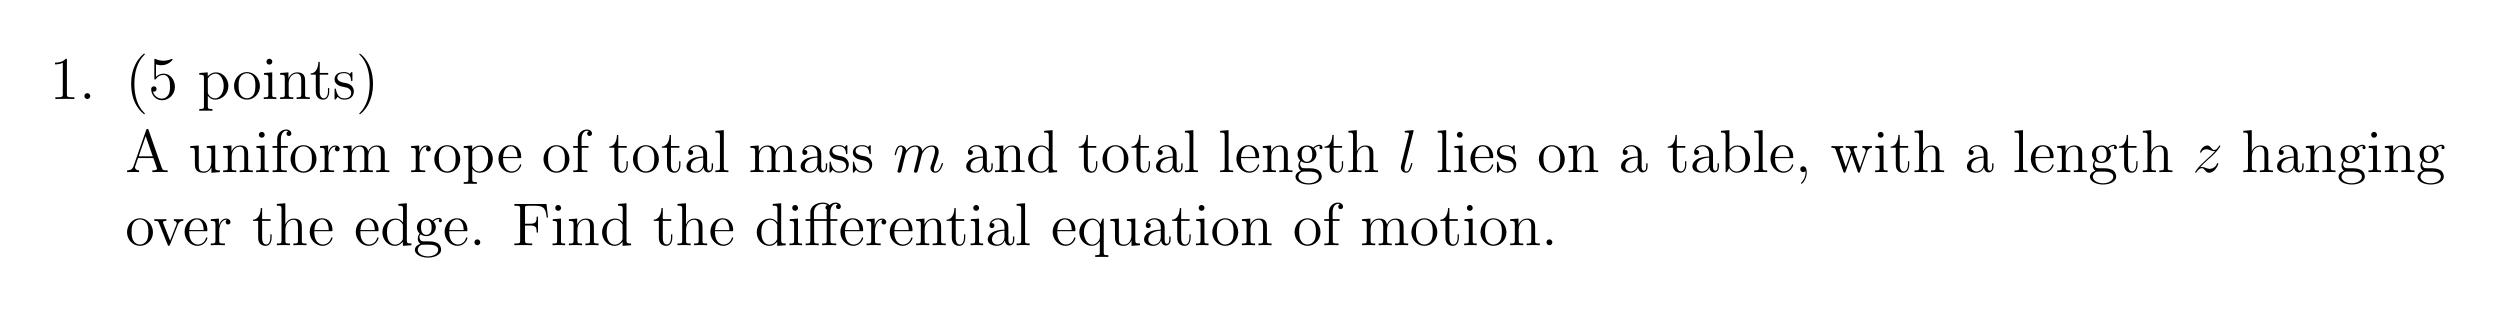 <?xml version="1.0" encoding="UTF-8"?>
<svg width="494pt" height="61pt" version="1.1" viewBox="0 0 494 61" xmlns="http://www.w3.org/2000/svg" xmlns:xlink="http://www.w3.org/1999/xlink">
 <defs>
  <symbol id="glyph0-1" overflow="visible">
   <path d="m3.438-7.656c0-0.281 0-0.297-0.234-0.297-0.281 0.328-0.891 0.766-2.109 0.766v0.344c0.266 0 0.859 0 1.531-0.297v6.219c0 0.438-0.047 0.578-1.094 0.578h-0.375v0.344c0.328-0.031 1.484-0.031 1.875-0.031 0.406 0 1.547 0 1.875 0.031v-0.344h-0.375c-1.047 0-1.094-0.141-1.094-0.578z"/>
  </symbol>
  <symbol id="glyph0-2" overflow="visible">
   <path d="m2.203-0.578c0-0.328-0.281-0.578-0.578-0.578-0.344 0-0.578 0.266-0.578 0.578 0 0.344 0.297 0.578 0.562 0.578 0.328 0 0.594-0.25 0.594-0.578z"/>
  </symbol>
  <symbol id="glyph0-3" overflow="visible">
   <path d="m3.891 2.906c0-0.031 0-0.062-0.203-0.266-1.203-1.203-1.875-3.172-1.875-5.609 0-2.328 0.562-4.328 1.953-5.734 0.125-0.109 0.125-0.125 0.125-0.172 0-0.062-0.062-0.094-0.109-0.094-0.156 0-1.141 0.859-1.719 2.031-0.609 1.219-0.891 2.484-0.891 3.969 0 1.062 0.172 2.484 0.781 3.75 0.719 1.438 1.688 2.219 1.828 2.219 0.047 0 0.109-0.031 0.109-0.094z"/>
  </symbol>
  <symbol id="glyph0-4" overflow="visible">
   <path d="m1.531-6.844c0.516 0.156 0.938 0.172 1.062 0.172 1.344 0 2.219-0.984 2.219-1.156 0-0.047-0.031-0.109-0.109-0.109-0.016 0-0.047 0-0.156 0.047-0.656 0.281-1.234 0.328-1.547 0.328-0.781 0-1.344-0.25-1.578-0.344-0.078-0.031-0.109-0.031-0.125-0.031-0.094 0-0.094 0.078-0.094 0.266v3.547c0 0.219 0 0.281 0.141 0.281 0.062 0 0.078 0 0.203-0.156 0.328-0.484 0.891-0.766 1.484-0.766 0.641 0 0.953 0.578 1.047 0.781 0.203 0.469 0.219 1.062 0.219 1.516s0 1.125-0.344 1.672c-0.266 0.422-0.719 0.719-1.25 0.719-0.797 0-1.562-0.531-1.781-1.406 0.062 0.031 0.125 0.031 0.188 0.031 0.203 0 0.531-0.109 0.531-0.516 0-0.344-0.234-0.531-0.531-0.531-0.219 0-0.531 0.109-0.531 0.578 0 1.016 0.828 2.172 2.141 2.172 1.359 0 2.547-1.141 2.547-2.656 0-1.422-0.969-2.609-2.219-2.609-0.688 0-1.203 0.312-1.516 0.641z"/>
  </symbol>
  <symbol id="glyph0-5" overflow="visible">
   <path d="m2.922 1.969c-0.766 0-0.906 0-0.906-0.531v-2.078c0.219 0.297 0.703 0.766 1.469 0.766 1.375 0 2.594-1.172 2.594-2.703 0-1.516-1.125-2.688-2.438-2.688-1.047 0-1.609 0.75-1.641 0.797v-0.797l-1.672 0.125v0.344c0.844 0 0.922 0.094 0.922 0.609v5.625c0 0.531-0.141 0.531-0.922 0.531v0.344c0.312-0.016 0.969-0.016 1.297-0.016 0.344 0 1 0 1.297 0.016zm-0.906-5.781c0-0.234 0-0.234 0.141-0.438 0.359-0.531 0.938-0.766 1.391-0.766 0.906 0 1.609 1.094 1.609 2.438 0 1.422-0.812 2.453-1.719 2.453-0.375 0-0.719-0.156-0.969-0.375-0.266-0.281-0.453-0.516-0.453-0.844z"/>
  </symbol>
  <symbol id="glyph0-6" overflow="visible">
   <path d="m5.484-2.562c0-1.531-1.172-2.766-2.562-2.766-1.422 0-2.562 1.266-2.562 2.766 0 1.531 1.188 2.688 2.562 2.688 1.406 0 2.562-1.172 2.562-2.688zm-2.562 2.422c-0.438 0-0.969-0.188-1.312-0.781-0.328-0.531-0.344-1.234-0.344-1.75 0-0.453 0-1.172 0.375-1.719 0.328-0.516 0.859-0.703 1.281-0.703 0.453 0 0.969 0.219 1.281 0.688 0.375 0.547 0.375 1.297 0.375 1.734 0 0.422 0 1.172-0.312 1.734-0.328 0.562-0.891 0.797-1.344 0.797z"/>
  </symbol>
  <symbol id="glyph0-7" overflow="visible">
   <path d="m2.078-7.359c0-0.312-0.25-0.594-0.578-0.594-0.312 0-0.578 0.25-0.578 0.578 0 0.359 0.281 0.578 0.578 0.578 0.359 0 0.578-0.297 0.578-0.562zm-1.641 2.219v0.344c0.75 0 0.859 0.078 0.859 0.656v3.25c0 0.547-0.125 0.547-0.906 0.547v0.344c0.344-0.031 0.906-0.031 1.266-0.031 0.125 0 0.812 0 1.219 0.031v-0.344c-0.766 0-0.812-0.062-0.812-0.531v-4.391z"/>
  </symbol>
  <symbol id="glyph0-8" overflow="visible">
   <path d="m5.312-2.906c0-1.109 0-1.438-0.266-1.828-0.344-0.469-0.906-0.531-1.312-0.531-1.172 0-1.625 0.984-1.719 1.219v-1.219l-1.641 0.125v0.344c0.812 0 0.922 0.094 0.922 0.672v3.234c0 0.547-0.141 0.547-0.922 0.547v0.344c0.312-0.031 0.969-0.031 1.297-0.031 0.344 0 1 0 1.297 0.031v-0.344c-0.75 0-0.906 0-0.906-0.547v-2.219c0-1.25 0.828-1.922 1.578-1.922 0.734 0 0.906 0.609 0.906 1.344v2.797c0 0.547-0.141 0.547-0.906 0.547v0.344c0.297-0.031 0.953-0.031 1.281-0.031 0.344 0 1 0 1.312 0.031v-0.344c-0.609 0-0.906 0-0.922-0.359z"/>
  </symbol>
  <symbol id="glyph0-9" overflow="visible">
   <path d="m2.016-4.812h1.672v-0.344h-1.672v-2.188h-0.266c-0.016 1.109-0.453 2.266-1.531 2.297v0.234h1.016v3.328c0 1.328 0.875 1.609 1.516 1.609 0.75 0 1.141-0.75 1.141-1.609v-0.672h-0.25v0.656c0 0.859-0.359 1.359-0.812 1.359-0.812 0-0.812-1.109-0.812-1.312z"/>
  </symbol>
  <symbol id="glyph0-10" overflow="visible">
   <path d="m3.922-5.062c0-0.203 0-0.266-0.125-0.266-0.094 0-0.312 0.266-0.406 0.375-0.359-0.312-0.734-0.375-1.125-0.375-1.438 0-1.875 0.781-1.875 1.438 0 0.141 0 0.562 0.453 0.969 0.391 0.344 0.797 0.422 1.344 0.531 0.656 0.125 0.812 0.172 1.109 0.406 0.219 0.172 0.375 0.438 0.375 0.781 0 0.516-0.297 1.078-1.359 1.078-0.781 0-1.359-0.453-1.625-1.641-0.047-0.219-0.047-0.234-0.047-0.25-0.031-0.047-0.078-0.047-0.109-0.047-0.141 0-0.141 0.062-0.141 0.281v1.625c0 0.219 0 0.281 0.125 0.281 0.062 0 0.062-0.016 0.266-0.266 0.062-0.094 0.062-0.109 0.25-0.297 0.453 0.562 1.094 0.562 1.297 0.562 1.25 0 1.875-0.703 1.875-1.641 0-0.641-0.391-1.031-0.5-1.141-0.422-0.375-0.75-0.438-1.547-0.578-0.344-0.078-1.219-0.25-1.219-0.969 0-0.359 0.25-0.906 1.328-0.906 1.297 0 1.375 1.109 1.391 1.469 0.016 0.109 0.094 0.109 0.141 0.109 0.125 0 0.125-0.062 0.125-0.281z"/>
  </symbol>
  <symbol id="glyph0-11" overflow="visible">
   <path d="m3.375-2.969c0-0.922-0.125-2.391-0.797-3.781-0.703-1.438-1.688-2.219-1.812-2.219-0.047 0-0.109 0.031-0.109 0.094 0 0.047 0 0.062 0.203 0.266 1.203 1.203 1.859 3.188 1.859 5.625 0 2.312-0.562 4.312-1.938 5.719-0.125 0.109-0.125 0.141-0.125 0.172 0 0.062 0.062 0.094 0.109 0.094 0.156 0 1.141-0.859 1.719-2.031 0.609-1.219 0.891-2.516 0.891-3.938z"/>
  </symbol>
  <symbol id="glyph0-12" overflow="visible">
   <path d="m4.625-8.312c-0.047-0.156-0.078-0.219-0.234-0.219-0.172 0-0.188 0.031-0.25 0.219l-2.5 7.156c-0.172 0.484-0.5 0.797-1.266 0.812v0.344c0.719-0.031 0.75-0.031 1.141-0.031 0.344 0 0.906 0 1.219 0.031v-0.344c-0.5-0.016-0.797-0.266-0.797-0.594 0-0.078 0-0.109 0.062-0.25l0.547-1.594h3.016l0.656 1.875c0.062 0.141 0.062 0.172 0.062 0.203 0 0.359-0.609 0.359-0.922 0.359v0.344c0.281-0.031 1.234-0.031 1.562-0.031s1.188 0 1.469 0.031v-0.344c-0.781 0-0.984 0-1.156-0.5zm-0.578 1.203 1.391 3.984h-2.766z"/>
  </symbol>
  <symbol id="glyph0-13" overflow="visible">
   <path d="m3.641-5.141v0.344c0.812 0 0.906 0.094 0.906 0.672v2.141c0 1.016-0.547 1.859-1.438 1.859-0.984 0-1.047-0.562-1.047-1.188v-3.953l-1.688 0.125v0.344c0.922 0 0.922 0.047 0.922 1.109v1.781c0 0.75 0 1.172 0.359 1.578 0.281 0.297 0.766 0.453 1.375 0.453 0.203 0 0.594 0 1-0.359 0.344-0.266 0.531-0.719 0.531-0.719v1.078l1.672-0.125v-0.344c-0.812 0-0.922-0.094-0.922-0.672v-4.25z"/>
  </symbol>
  <symbol id="glyph0-14" overflow="visible">
   <path d="m2.062-4.812h1.344v-0.344h-1.375v-1.391c0-1.078 0.547-1.625 1.047-1.625 0.094 0 0.266 0.016 0.406 0.094-0.047 0.016-0.344 0.125-0.344 0.469 0 0.266 0.188 0.469 0.469 0.469s0.484-0.203 0.484-0.484c0-0.438-0.438-0.797-1.016-0.797-0.828 0-1.781 0.656-1.781 1.875v1.391h-0.922v0.344h0.922v3.922c0 0.547-0.125 0.547-0.906 0.547v0.344c0.344-0.031 1-0.031 1.359-0.031 0.312 0 1.172 0 1.438 0.031v-0.344h-0.234c-0.875 0-0.891-0.141-0.891-0.562z"/>
  </symbol>
  <symbol id="glyph0-15" overflow="visible">
   <path d="m2-2.781c0-1.156 0.469-2.25 1.391-2.25 0.094 0 0.125 0 0.172 0.016-0.094 0.047-0.281 0.109-0.281 0.438 0 0.344 0.266 0.484 0.453 0.484 0.25 0 0.484-0.156 0.484-0.484 0-0.359-0.328-0.688-0.844-0.688-1.016 0-1.359 1.094-1.422 1.328h-0.016v-1.328l-1.609 0.125v0.344c0.812 0 0.922 0.094 0.922 0.672v3.234c0 0.547-0.141 0.547-0.922 0.547v0.344c0.344-0.031 1-0.031 1.359-0.031 0.328 0 1.172 0 1.438 0.031v-0.344h-0.234c-0.875 0-0.891-0.141-0.891-0.562z"/>
  </symbol>
  <symbol id="glyph0-16" overflow="visible">
   <path d="m8.578-2.906c0-1.109 0-1.438-0.281-1.828-0.344-0.469-0.906-0.531-1.312-0.531-1 0-1.5 0.719-1.688 1.172-0.172-0.922-0.812-1.172-1.562-1.172-1.172 0-1.625 0.984-1.719 1.219v-1.219l-1.641 0.125v0.344c0.812 0 0.922 0.094 0.922 0.672v3.234c0 0.547-0.141 0.547-0.922 0.547v0.344c0.312-0.031 0.969-0.031 1.297-0.031 0.344 0 1 0 1.297 0.031v-0.344c-0.75 0-0.906 0-0.906-0.547v-2.219c0-1.25 0.828-1.922 1.578-1.922 0.734 0 0.906 0.609 0.906 1.344v2.797c0 0.547-0.141 0.547-0.906 0.547v0.344c0.297-0.031 0.953-0.031 1.281-0.031 0.344 0 1 0 1.312 0.031v-0.344c-0.766 0-0.922 0-0.922-0.547v-2.219c0-1.25 0.828-1.922 1.578-1.922 0.734 0 0.906 0.609 0.906 1.344v2.797c0 0.547-0.141 0.547-0.906 0.547v0.344c0.312-0.031 0.953-0.031 1.281-0.031 0.344 0 1 0 1.312 0.031v-0.344c-0.609 0-0.906 0-0.906-0.359z"/>
  </symbol>
  <symbol id="glyph0-17" overflow="visible">
   <path d="m4.578-2.766c0.266 0 0.281 0 0.281-0.234 0-1.203-0.641-2.328-2.094-2.328-1.359 0-2.406 1.234-2.406 2.703 0 1.578 1.219 2.75 2.547 2.75 1.422 0 1.953-1.297 1.953-1.547 0-0.078-0.047-0.125-0.125-0.125-0.094 0-0.125 0.062-0.141 0.125-0.312 1-1.109 1.281-1.625 1.281-0.5 0-1.703-0.344-1.703-2.406v-0.219zm-3.297-0.234c0.094-1.875 1.141-2.094 1.484-2.094 1.281 0 1.344 1.688 1.359 2.094z"/>
  </symbol>
  <symbol id="glyph0-18" overflow="visible">
   <path d="m4.609-3.188c0-0.656 0-1.125-0.516-1.594-0.422-0.375-0.969-0.547-1.484-0.547-0.984 0-1.734 0.641-1.734 1.422 0 0.344 0.219 0.516 0.5 0.516s0.484-0.203 0.484-0.5c0-0.484-0.422-0.484-0.609-0.484 0.281-0.5 0.859-0.719 1.328-0.719 0.547 0 1.266 0.453 1.266 1.531v0.484c-2.406 0.031-3.312 1.031-3.312 1.953 0 0.953 1.094 1.25 1.828 1.25 0.781 0 1.328-0.484 1.547-1.062 0.047 0.562 0.422 1 0.938 1 0.25 0 0.938-0.172 0.938-1.125v-0.672h-0.266v0.672c0 0.688-0.281 0.781-0.453 0.781-0.453 0-0.453-0.641-0.453-0.812zm-0.766 1.5c0 1.172-0.875 1.562-1.391 1.562-0.594 0-1.078-0.422-1.078-1 0-1.578 2.031-1.719 2.469-1.75z"/>
  </symbol>
  <symbol id="glyph0-19" overflow="visible">
   <path d="m2.062-8.297-1.672 0.141v0.344c0.812 0 0.906 0.078 0.906 0.672v6.25c0 0.547-0.125 0.547-0.906 0.547v0.344c0.344-0.031 0.922-0.031 1.281-0.031s0.953 0 1.297 0.031v-0.344c-0.766 0-0.906 0-0.906-0.547z"/>
  </symbol>
  <symbol id="glyph0-20" overflow="visible">
   <path d="m3.578-8.156v0.344c0.828 0 0.922 0.078 0.922 0.672v2.641c-0.25-0.359-0.766-0.766-1.5-0.766-1.391 0-2.578 1.172-2.578 2.703 0 1.516 1.125 2.688 2.453 2.688 0.906 0 1.422-0.609 1.594-0.828v0.828l1.688-0.125v-0.344c-0.812 0-0.906-0.094-0.906-0.672v-7.281zm0.891 6.75c0 0.219 0 0.266-0.172 0.516-0.281 0.422-0.766 0.766-1.375 0.766-0.297 0-1.594-0.109-1.594-2.438 0-0.859 0.141-1.328 0.406-1.734 0.234-0.359 0.719-0.734 1.312-0.734 0.75 0 1.156 0.531 1.281 0.734 0.141 0.203 0.141 0.219 0.141 0.438z"/>
  </symbol>
  <symbol id="glyph0-21" overflow="visible">
   <path d="m1.422-2.156c0.562 0.359 1.047 0.359 1.172 0.359 1.078 0 1.875-0.812 1.875-1.734 0-0.312-0.094-0.766-0.469-1.156 0.453-0.469 1.016-0.469 1.078-0.469 0.047 0 0.109 0 0.156 0.016-0.125 0.047-0.172 0.172-0.172 0.297 0 0.172 0.109 0.312 0.297 0.312 0.109 0 0.312-0.062 0.312-0.328 0-0.203-0.156-0.547-0.578-0.547-0.625 0-1.094 0.391-1.25 0.562-0.359-0.266-0.781-0.422-1.234-0.422-1.078 0-1.875 0.812-1.875 1.734 0 0.672 0.406 1.109 0.531 1.219-0.141 0.188-0.359 0.531-0.359 1 0 0.688 0.422 0.984 0.516 1.047-0.547 0.156-1.094 0.594-1.094 1.203 0 0.828 1.125 1.516 2.594 1.516 1.422 0 2.594-0.641 2.594-1.531 0-0.297-0.078-1-0.797-1.375-0.609-0.312-1.203-0.312-2.234-0.312-0.734 0-0.812 0-1.031-0.219-0.109-0.125-0.219-0.359-0.219-0.609 0-0.203 0.062-0.406 0.188-0.562zm1.188 0.109c-1.062 0-1.062-1.203-1.062-1.484 0-0.203 0-0.703 0.203-1.016 0.234-0.359 0.594-0.469 0.844-0.469 1.047 0 1.047 1.203 1.047 1.484 0 0.203 0 0.703-0.203 1.016-0.219 0.359-0.578 0.469-0.828 0.469zm0.312 4.25c-1.141 0-2.016-0.594-2.016-1.266 0-0.094 0.031-0.562 0.484-0.875 0.266-0.172 0.359-0.172 1.203-0.172 0.984 0 2.344 0 2.344 1.047 0 0.703-0.906 1.266-2.016 1.266z"/>
  </symbol>
  <symbol id="glyph0-22" overflow="visible">
   <path d="m5.312-2.906c0-1.109 0-1.438-0.266-1.828-0.344-0.469-0.906-0.531-1.312-0.531-1.031 0-1.516 0.766-1.672 1.141h-0.016v-4.172l-1.672 0.141v0.344c0.812 0 0.922 0.078 0.922 0.672v6.25c0 0.547-0.141 0.547-0.922 0.547v0.344c0.312-0.031 0.969-0.031 1.297-0.031 0.344 0 1 0 1.297 0.031v-0.344c-0.75 0-0.906 0-0.906-0.547v-2.219c0-1.25 0.828-1.922 1.578-1.922 0.734 0 0.906 0.609 0.906 1.344v2.797c0 0.547-0.141 0.547-0.906 0.547v0.344c0.297-0.031 0.953-0.031 1.281-0.031 0.344 0 1 0 1.312 0.031v-0.344c-0.609 0-0.906 0-0.922-0.359z"/>
  </symbol>
  <symbol id="glyph0-23" overflow="visible">
   <path d="m2-8.297-1.672 0.141v0.344c0.812 0 0.922 0.078 0.922 0.672v7.141h0.25c0.047-0.094 0.391-0.688 0.438-0.781 0.281 0.453 0.781 0.906 1.547 0.906 1.375 0 2.594-1.172 2.594-2.703 0-1.516-1.125-2.688-2.453-2.688-0.656 0-1.219 0.297-1.625 0.797zm0.016 4.469c0-0.219 0-0.234 0.141-0.422 0.281-0.438 0.812-0.781 1.391-0.781 0.359 0 1.609 0.141 1.609 2.438 0 0.797-0.109 1.297-0.406 1.734-0.234 0.375-0.703 0.734-1.312 0.734-0.641 0-1.062-0.406-1.266-0.734-0.156-0.25-0.156-0.297-0.156-0.5z"/>
  </symbol>
  <symbol id="glyph0-24" overflow="visible">
   <path d="m2.328 0.047c0-0.734-0.25-1.203-0.719-1.203-0.344 0-0.562 0.266-0.562 0.578s0.219 0.578 0.578 0.578c0.188 0 0.312-0.078 0.391-0.141 0.031-0.031 0.047-0.031 0.047-0.031 0.031 0 0.031 0.156 0.031 0.219 0 0.766-0.312 1.484-0.844 2.031-0.047 0.031-0.062 0.062-0.062 0.109 0 0.062 0.062 0.125 0.125 0.125 0.109 0 1.016-0.891 1.016-2.266z"/>
  </symbol>
  <symbol id="glyph0-25" overflow="visible">
   <path d="m7.234-4.016c0.266-0.75 0.781-0.781 0.984-0.797v-0.344c-0.297 0.031-0.516 0.031-0.875 0.031-0.344 0-0.375 0-1.016-0.031v0.344c0.531 0.031 0.672 0.359 0.672 0.578 0 0.016 0 0.094-0.047 0.219l-1.094 3.125-1.203-3.375c-0.047-0.141-0.047-0.172-0.047-0.203 0-0.344 0.438-0.344 0.688-0.344v-0.344c-0.344 0.031-0.828 0.031-1.172 0.031-0.391 0-0.406 0-1.078-0.031v0.344c0.453 0 0.609 0.031 0.75 0.188 0.047 0.078 0.203 0.469 0.281 0.703l-1.016 2.922-1.156-3.25c-0.047-0.156-0.047-0.188-0.047-0.234 0-0.328 0.453-0.328 0.688-0.328v-0.344c-0.297 0.031-0.891 0.031-1.219 0.031-0.344 0-0.359 0-1.109-0.031v0.344c0.609 0 0.719 0.062 0.859 0.438l1.5 4.281c0.047 0.125 0.094 0.219 0.219 0.219 0.109 0 0.172-0.047 0.234-0.234l1.188-3.406 1.203 3.406c0.047 0.188 0.109 0.234 0.219 0.234 0.125 0 0.172-0.094 0.219-0.219z"/>
  </symbol>
  <symbol id="glyph0-26" overflow="visible">
   <path d="m4.875-4.016c0.109-0.266 0.312-0.781 1.078-0.797v-0.344c-0.344 0.031-0.516 0.031-0.891 0.031-0.25 0-0.422 0-0.969-0.031v0.344c0.5 0.031 0.562 0.391 0.562 0.516 0 0.109-0.031 0.172-0.094 0.312l-1.219 3.094-1.328-3.375c-0.062-0.172-0.078-0.172-0.078-0.234 0-0.312 0.453-0.312 0.672-0.312v-0.344c-0.297 0.031-0.922 0.031-1.25 0.031-0.391 0-0.422 0-1.141-0.031v0.344c0.672 0 0.781 0.062 0.922 0.422l1.719 4.281c0.062 0.172 0.078 0.234 0.219 0.234 0.094 0 0.156-0.031 0.25-0.234z"/>
  </symbol>
  <symbol id="glyph0-27" overflow="visible">
   <path d="m6.828-8.141h-6.344v0.344h0.25c0.859 0 0.891 0.125 0.891 0.562v6.328c0 0.438-0.031 0.562-0.891 0.562h-0.25v0.344c0.297-0.031 1.359-0.031 1.719-0.031 0.422 0 1.469 0 1.812 0.031v-0.344h-0.359c-1.031 0-1.062-0.141-1.062-0.578v-2.969h1.047c1.125 0 1.25 0.391 1.25 1.391h0.266v-3.141h-0.266c0 1-0.125 1.391-1.25 1.391h-1.047v-3.062c0-0.391 0.031-0.484 0.547-0.484h1.5c1.719 0 2.062 0.641 2.234 2.328h0.266z"/>
  </symbol>
  <symbol id="glyph0-28" overflow="visible">
   <path d="m5.234-4.812h1.359v-0.344h-1.375v-1.391c0-1.031 0.516-1.625 1.047-1.625 0.172 0 0.344 0.062 0.422 0.094-0.047 0.016-0.359 0.125-0.359 0.469 0 0.266 0.203 0.469 0.469 0.469 0.297 0 0.484-0.203 0.484-0.484 0-0.438-0.422-0.797-1.016-0.797-0.484 0-0.938 0.219-1.234 0.516-0.312-0.453-0.984-0.516-1.297-0.516-1.156 0-2.484 0.625-2.484 1.891v1.375h-0.938v0.344h0.938v3.922c0 0.547-0.141 0.547-0.922 0.547v0.344c0.344-0.031 0.922-0.031 1.281-0.031s0.953 0 1.297 0.031v-0.344c-0.766 0-0.906 0-0.906-0.547v-3.922h2.484v3.922c0 0.547-0.141 0.547-0.906 0.547v0.344c0.328-0.031 0.984-0.031 1.344-0.031 0.328 0 1.172 0 1.453 0.031v-0.344h-0.25c-0.859 0-0.891-0.141-0.891-0.562zm-3.266-0.344v-1.344c0-1.219 1.016-1.672 1.734-1.672 0.094 0 0.609 0 0.953 0.25-0.312 0.062-0.406 0.281-0.406 0.469 0 0.203 0.094 0.359 0.281 0.438-0.047 0.172-0.047 0.328-0.047 0.469v1.391z"/>
  </symbol>
  <symbol id="glyph0-29" overflow="visible">
   <path d="m5.25-5.266h-0.234l-0.453 1.109c-0.219-0.453-0.672-1.109-1.594-1.109-1.312 0-2.547 1.125-2.547 2.703 0 1.516 1.141 2.688 2.453 2.688 0.641 0 1.172-0.297 1.594-0.906v2.219c0 0.531-0.125 0.531-0.906 0.531v0.344c0.312-0.016 0.953-0.016 1.297-0.016s0.984 0 1.297 0.016v-0.344c-0.766 0-0.906 0-0.906-0.531zm-0.75 3.656c0 0.391-0.219 0.734-0.5 1.016-0.422 0.438-0.875 0.469-1.062 0.469-0.906 0-1.609-1.125-1.609-2.438 0-1.438 0.828-2.453 1.719-2.453 0.953 0 1.453 1.031 1.453 1.656z"/>
  </symbol>
  <symbol id="glyph1-1" overflow="visible">
   <path d="m2.469-3.5c0.016-0.078 0.312-0.672 0.766-1.047 0.297-0.297 0.703-0.484 1.172-0.484 0.484 0 0.656 0.359 0.656 0.828 0 0.078 0 0.312-0.156 0.875l-0.297 1.234c-0.094 0.359-0.312 1.25-0.344 1.375-0.047 0.188-0.125 0.484-0.125 0.547 0 0.156 0.141 0.297 0.312 0.297 0.359 0 0.422-0.281 0.531-0.703l0.719-2.859c0.016-0.094 0.641-1.594 1.953-1.594 0.484 0 0.656 0.359 0.656 0.828 0 0.672-0.469 1.984-0.734 2.703-0.109 0.281-0.172 0.438-0.172 0.656 0 0.531 0.375 0.969 0.953 0.969 1.109 0 1.531-1.766 1.531-1.828s-0.047-0.109-0.125-0.109c-0.109 0-0.125 0.031-0.172 0.234-0.281 0.953-0.719 1.453-1.203 1.453-0.125 0-0.312 0-0.312-0.391 0-0.312 0.141-0.688 0.188-0.828 0.219-0.562 0.766-1.984 0.766-2.672 0-0.719-0.422-1.25-1.328-1.25-0.812 0-1.453 0.453-1.938 1.156-0.031-0.641-0.422-1.156-1.312-1.156-1.078 0-1.625 0.75-1.844 1.047-0.047-0.688-0.531-1.047-1.062-1.047-0.344 0-0.609 0.156-0.844 0.609-0.219 0.438-0.375 1.172-0.375 1.219s0.047 0.109 0.125 0.109c0.094 0 0.109-0.016 0.188-0.297 0.172-0.703 0.406-1.406 0.875-1.406 0.281 0 0.375 0.188 0.375 0.547 0 0.266-0.125 0.734-0.203 1.109l-0.344 1.281c-0.047 0.234-0.172 0.766-0.234 0.984-0.078 0.312-0.219 0.875-0.219 0.938 0 0.156 0.141 0.297 0.312 0.297 0.141 0 0.312-0.078 0.406-0.25 0.031-0.062 0.141-0.484 0.203-0.719l0.25-1.078z"/>
  </symbol>
  <symbol id="glyph1-2" overflow="visible">
   <path d="m3.031-8c0.016-0.047 0.047-0.109 0.047-0.172 0-0.125-0.125-0.125-0.156-0.125 0 0-0.438 0.031-0.656 0.062-0.203 0.016-0.375 0.031-0.594 0.047-0.281 0.031-0.375 0.031-0.375 0.25 0 0.125 0.125 0.125 0.25 0.125 0.609 0 0.609 0.109 0.609 0.219 0 0.047 0 0.078-0.062 0.297l-1.484 5.922c-0.031 0.125-0.062 0.234-0.062 0.422 0 0.594 0.438 1.078 1.062 1.078 0.391 0 0.656-0.266 0.844-0.641 0.203-0.391 0.375-1.141 0.375-1.188 0-0.062-0.062-0.109-0.125-0.109-0.109 0-0.125 0.062-0.172 0.234-0.219 0.828-0.422 1.453-0.906 1.453-0.359 0-0.359-0.375-0.359-0.547 0-0.047 0-0.297 0.078-0.625z"/>
  </symbol>
  <symbol id="glyph1-3" overflow="visible">
   <path d="m1.516-0.969c0.516-0.578 0.938-0.953 1.531-1.5 0.719-0.609 1.031-0.906 1.203-1.094 0.828-0.828 1.25-1.516 1.25-1.609s-0.094-0.094-0.125-0.094c-0.078 0-0.109 0.047-0.156 0.125-0.312 0.516-0.594 0.766-0.906 0.766-0.25 0-0.375-0.109-0.609-0.391-0.25-0.297-0.453-0.5-0.797-0.5-0.875 0-1.406 1.078-1.406 1.328 0 0.047 0.016 0.109 0.125 0.109 0.094 0 0.109-0.047 0.141-0.125 0.203-0.484 0.781-0.562 1-0.562 0.266 0 0.5 0.078 0.75 0.188 0.453 0.188 0.641 0.188 0.766 0.188h0.188c-0.391 0.453-1.031 1.031-1.578 1.516l-1.203 1.125c-0.734 0.734-1.172 1.438-1.172 1.531 0 0.062 0.062 0.094 0.125 0.094 0.078 0 0.094-0.016 0.172-0.156 0.188-0.297 0.578-0.75 1.016-0.75 0.25 0 0.375 0.094 0.609 0.391 0.234 0.266 0.438 0.516 0.812 0.516 1.172 0 1.844-1.531 1.844-1.797 0-0.047-0.016-0.125-0.141-0.125-0.094 0-0.094 0.047-0.141 0.172-0.266 0.703-0.969 0.984-1.438 0.984-0.25 0-0.484-0.078-0.734-0.188-0.484-0.188-0.609-0.188-0.766-0.188-0.125 0-0.25 0-0.359 0.047z"/>
  </symbol>
  <clipPath id="clip1">
   <path d="m477 28h6.816v9h-6.816z"/>
  </clipPath>
 </defs>
 <g id="surface1">
  <g>
   <use x="9.782" y="19.565" xlink:href="#glyph0-1"/>
  </g>
  <g>
   <use x="15.632" y="19.565" xlink:href="#glyph0-2"/>
  </g>
  <g>
   <use x="24.74" y="19.565" xlink:href="#glyph0-3"/>
  </g>
  <g>
   <use x="29.294" y="19.565" xlink:href="#glyph0-4"/>
  </g>
  <g>
   <use x="39.05" y="19.565" xlink:href="#glyph0-5"/>
  </g>
  <g>
   <use x="45.881" y="19.565" xlink:href="#glyph0-6"/>
  </g>
  <g>
   <use x="51.731" y="19.565" xlink:href="#glyph0-7"/>
  </g>
  <g>
   <use x="54.98" y="19.565" xlink:href="#glyph0-8"/>
  </g>
  <g>
   <use x="61.163" y="19.565" xlink:href="#glyph0-9"/>
  </g>
  <g>
   <use x="65.717" y="19.565" xlink:href="#glyph0-10"/>
  </g>
  <g>
   <use x="70.334" y="19.565" xlink:href="#glyph0-11"/>
  </g>
  <g>
   <use x="24.74" y="34.01" xlink:href="#glyph0-12"/>
  </g>
  <g>
   <use x="37.214" y="34.01" xlink:href="#glyph0-13"/>
  </g>
  <g>
   <use x="43.721" y="34.01" xlink:href="#glyph0-8"/>
  </g>
  <g>
   <use x="50.228" y="34.01" xlink:href="#glyph0-7"/>
  </g>
  <g>
   <use x="53.477" y="34.01" xlink:href="#glyph0-14"/>
  </g>
  <g>
   <use x="57.05" y="34.01" xlink:href="#glyph0-6"/>
  </g>
  <g>
   <use x="62.9" y="34.01" xlink:href="#glyph0-15"/>
  </g>
  <g>
   <use x="67.454" y="34.01" xlink:href="#glyph0-16"/>
  </g>
  <g>
   <use x="80.899" y="34.01" xlink:href="#glyph0-15"/>
  </g>
  <g>
   <use x="85.453" y="34.01" xlink:href="#glyph0-6"/>
  </g>
  <g>
   <use x="91.303" y="34.01" xlink:href="#glyph0-5"/>
  </g>
  <g>
   <use x="98.134" y="34.01" xlink:href="#glyph0-17"/>
  </g>
  <g>
   <use x="107.036" y="34.01" xlink:href="#glyph0-6"/>
  </g>
  <g>
   <use x="112.886" y="34.01" xlink:href="#glyph0-14"/>
  </g>
  <g>
   <use x="120.157" y="34.01" xlink:href="#glyph0-9"/>
  </g>
  <g>
   <use x="124.711" y="34.01" xlink:href="#glyph0-6"/>
  </g>
  <g>
   <use x="130.561" y="34.01" xlink:href="#glyph0-9"/>
  </g>
  <g>
   <use x="135.115" y="34.01" xlink:href="#glyph0-18"/>
  </g>
  <g>
   <use x="140.965" y="34.01" xlink:href="#glyph0-19"/>
  </g>
  <g>
   <use x="147.913" y="34.01" xlink:href="#glyph0-16"/>
  </g>
  <g>
   <use x="157.669" y="34.01" xlink:href="#glyph0-18"/>
  </g>
  <g>
   <use x="163.519" y="34.01" xlink:href="#glyph0-10"/>
  </g>
  <g>
   <use x="168.136" y="34.01" xlink:href="#glyph0-10"/>
  </g>
  <g>
   <use x="176.453" y="34.01" xlink:href="#glyph1-1"/>
  </g>
  <g>
   <use x="190.385" y="34.01" xlink:href="#glyph0-18"/>
  </g>
  <g>
   <use x="196.235" y="34.01" xlink:href="#glyph0-8"/>
  </g>
  <g>
   <use x="202.742" y="34.01" xlink:href="#glyph0-20"/>
  </g>
  <g>
   <use x="212.939" y="34.01" xlink:href="#glyph0-9"/>
  </g>
  <g>
   <use x="217.493" y="34.01" xlink:href="#glyph0-6"/>
  </g>
  <g>
   <use x="223.343" y="34.01" xlink:href="#glyph0-9"/>
  </g>
  <g>
   <use x="227.897" y="34.01" xlink:href="#glyph0-18"/>
  </g>
  <g>
   <use x="233.747" y="34.01" xlink:href="#glyph0-19"/>
  </g>
  <g>
   <use x="240.703" y="34.01" xlink:href="#glyph0-19"/>
  </g>
  <g>
   <use x="243.952" y="34.01" xlink:href="#glyph0-17"/>
  </g>
  <g>
   <use x="249.154" y="34.01" xlink:href="#glyph0-8"/>
  </g>
  <g>
   <use x="255.661" y="34.01" xlink:href="#glyph0-21"/>
  </g>
  <g>
   <use x="261.511" y="34.01" xlink:href="#glyph0-9"/>
  </g>
  <g>
   <use x="266.065" y="34.01" xlink:href="#glyph0-22"/>
  </g>
  <g>
   <use x="276.262" y="34.01" xlink:href="#glyph1-2"/>
  </g>
  <g>
   <use x="283.705" y="34.01" xlink:href="#glyph0-19"/>
  </g>
  <g>
   <use x="286.954" y="34.01" xlink:href="#glyph0-7"/>
  </g>
  <g>
   <use x="290.203" y="34.01" xlink:href="#glyph0-17"/>
  </g>
  <g>
   <use x="295.405" y="34.01" xlink:href="#glyph0-10"/>
  </g>
  <g>
   <use x="303.721" y="34.01" xlink:href="#glyph0-6"/>
  </g>
  <g>
   <use x="309.571" y="34.01" xlink:href="#glyph0-8"/>
  </g>
  <g>
   <use x="319.777" y="34.01" xlink:href="#glyph0-18"/>
  </g>
  <g>
   <use x="329.326" y="34.01" xlink:href="#glyph0-9"/>
  </g>
  <g>
   <use x="333.88" y="34.01" xlink:href="#glyph0-18"/>
  </g>
  <g>
   <use x="339.73" y="34.01" xlink:href="#glyph0-23"/>
  </g>
  <g>
   <use x="346.237" y="34.01" xlink:href="#glyph0-19"/>
  </g>
  <g>
   <use x="349.486" y="34.01" xlink:href="#glyph0-17"/>
  </g>
  <g>
   <use x="354.688" y="34.01" xlink:href="#glyph0-24"/>
  </g>
  <g>
   <use x="361.672" y="34.01" xlink:href="#glyph0-25"/>
  </g>
  <g>
   <use x="370.123" y="34.01" xlink:href="#glyph0-7"/>
  </g>
  <g>
   <use x="373.372" y="34.01" xlink:href="#glyph0-9"/>
  </g>
  <g>
   <use x="377.926" y="34.01" xlink:href="#glyph0-22"/>
  </g>
  <g>
   <use x="388.132" y="34.01" xlink:href="#glyph0-18"/>
  </g>
  <g>
   <use x="397.681" y="34.01" xlink:href="#glyph0-19"/>
  </g>
  <g>
   <use x="400.93" y="34.01" xlink:href="#glyph0-17"/>
  </g>
  <g>
   <use x="406.132" y="34.01" xlink:href="#glyph0-8"/>
  </g>
  <g>
   <use x="412.639" y="34.01" xlink:href="#glyph0-21"/>
  </g>
  <g>
   <use x="418.489" y="34.01" xlink:href="#glyph0-9"/>
  </g>
  <g>
   <use x="423.043" y="34.01" xlink:href="#glyph0-22"/>
  </g>
  <g>
   <use x="433.24" y="34.01" xlink:href="#glyph1-3"/>
  </g>
  <g>
   <use x="442.906" y="34.01" xlink:href="#glyph0-22"/>
  </g>
  <g>
   <use x="449.413" y="34.01" xlink:href="#glyph0-18"/>
  </g>
  <g>
   <use x="455.263" y="34.01" xlink:href="#glyph0-8"/>
  </g>
  <g>
   <use x="461.77" y="34.01" xlink:href="#glyph0-21"/>
  </g>
  <g>
   <use x="467.62" y="34.01" xlink:href="#glyph0-7"/>
  </g>
  <g>
   <use x="470.869" y="34.01" xlink:href="#glyph0-8"/>
  </g>
  <g clip-path="url(#clip1)">
   <g>
    <use x="477.376" y="34.01" xlink:href="#glyph0-21"/>
   </g>
  </g>
  <g>
   <use x="24.74" y="48.455" xlink:href="#glyph0-6"/>
  </g>
  <g>
   <use x="30.267" y="48.455" xlink:href="#glyph0-26"/>
  </g>
  <g>
   <use x="36.117" y="48.455" xlink:href="#glyph0-17"/>
  </g>
  <g>
   <use x="41.319" y="48.455" xlink:href="#glyph0-15"/>
  </g>
  <g>
   <use x="49.779" y="48.455" xlink:href="#glyph0-9"/>
  </g>
  <g>
   <use x="54.333" y="48.455" xlink:href="#glyph0-22"/>
  </g>
  <g>
   <use x="60.84" y="48.455" xlink:href="#glyph0-17"/>
  </g>
  <g>
   <use x="69.939" y="48.455" xlink:href="#glyph0-17"/>
  </g>
  <g>
   <use x="75.141" y="48.455" xlink:href="#glyph0-20"/>
  </g>
  <g>
   <use x="81.648" y="48.455" xlink:href="#glyph0-21"/>
  </g>
  <g>
   <use x="87.498" y="48.455" xlink:href="#glyph0-17"/>
  </g>
  <g>
   <use x="92.7" y="48.455" xlink:href="#glyph0-2"/>
  </g>
  <g>
   <use x="101.151" y="48.455" xlink:href="#glyph0-27"/>
  </g>
  <g>
   <use x="108.792" y="48.455" xlink:href="#glyph0-7"/>
  </g>
  <g>
   <use x="112.041" y="48.455" xlink:href="#glyph0-8"/>
  </g>
  <g>
   <use x="118.548" y="48.455" xlink:href="#glyph0-20"/>
  </g>
  <g>
   <use x="128.952" y="48.455" xlink:href="#glyph0-9"/>
  </g>
  <g>
   <use x="133.506" y="48.455" xlink:href="#glyph0-22"/>
  </g>
  <g>
   <use x="140.013" y="48.455" xlink:href="#glyph0-17"/>
  </g>
  <g>
   <use x="149.112" y="48.455" xlink:href="#glyph0-20"/>
  </g>
  <g>
   <use x="155.619" y="48.455" xlink:href="#glyph0-7"/>
  </g>
  <g>
   <use x="158.868" y="48.455" xlink:href="#glyph0-28"/>
  </g>
  <g>
   <use x="165.699" y="48.455" xlink:href="#glyph0-17"/>
  </g>
  <g>
   <use x="170.901" y="48.455" xlink:href="#glyph0-15"/>
  </g>
  <g>
   <use x="175.455" y="48.455" xlink:href="#glyph0-17"/>
  </g>
  <g>
   <use x="180.657" y="48.455" xlink:href="#glyph0-8"/>
  </g>
  <g>
   <use x="186.84" y="48.455" xlink:href="#glyph0-9"/>
  </g>
  <g>
   <use x="191.394" y="48.455" xlink:href="#glyph0-7"/>
  </g>
  <g>
   <use x="194.643" y="48.455" xlink:href="#glyph0-18"/>
  </g>
  <g>
   <use x="200.493" y="48.455" xlink:href="#glyph0-19"/>
  </g>
  <g>
   <use x="207.648" y="48.455" xlink:href="#glyph0-17"/>
  </g>
  <g>
   <use x="212.85" y="48.455" xlink:href="#glyph0-29"/>
  </g>
  <g>
   <use x="219.024" y="48.455" xlink:href="#glyph0-13"/>
  </g>
  <g>
   <use x="225.53" y="48.455" xlink:href="#glyph0-18"/>
  </g>
  <g>
   <use x="231.38" y="48.455" xlink:href="#glyph0-9"/>
  </g>
  <g>
   <use x="235.934" y="48.455" xlink:href="#glyph0-7"/>
  </g>
  <g>
   <use x="239.183" y="48.455" xlink:href="#glyph0-6"/>
  </g>
  <g>
   <use x="245.033" y="48.455" xlink:href="#glyph0-8"/>
  </g>
  <g>
   <use x="255.446" y="48.455" xlink:href="#glyph0-6"/>
  </g>
  <g>
   <use x="261.296" y="48.455" xlink:href="#glyph0-14"/>
  </g>
  <g>
   <use x="268.775" y="48.455" xlink:href="#glyph0-16"/>
  </g>
  <g>
   <use x="278.531" y="48.455" xlink:href="#glyph0-6"/>
  </g>
  <g>
   <use x="284.381" y="48.455" xlink:href="#glyph0-9"/>
  </g>
  <g>
   <use x="288.935" y="48.455" xlink:href="#glyph0-7"/>
  </g>
  <g>
   <use x="292.184" y="48.455" xlink:href="#glyph0-6"/>
  </g>
  <g>
   <use x="298.034" y="48.455" xlink:href="#glyph0-8"/>
  </g>
  <g>
   <use x="304.541" y="48.455" xlink:href="#glyph0-2"/>
  </g>
 </g>
</svg>
